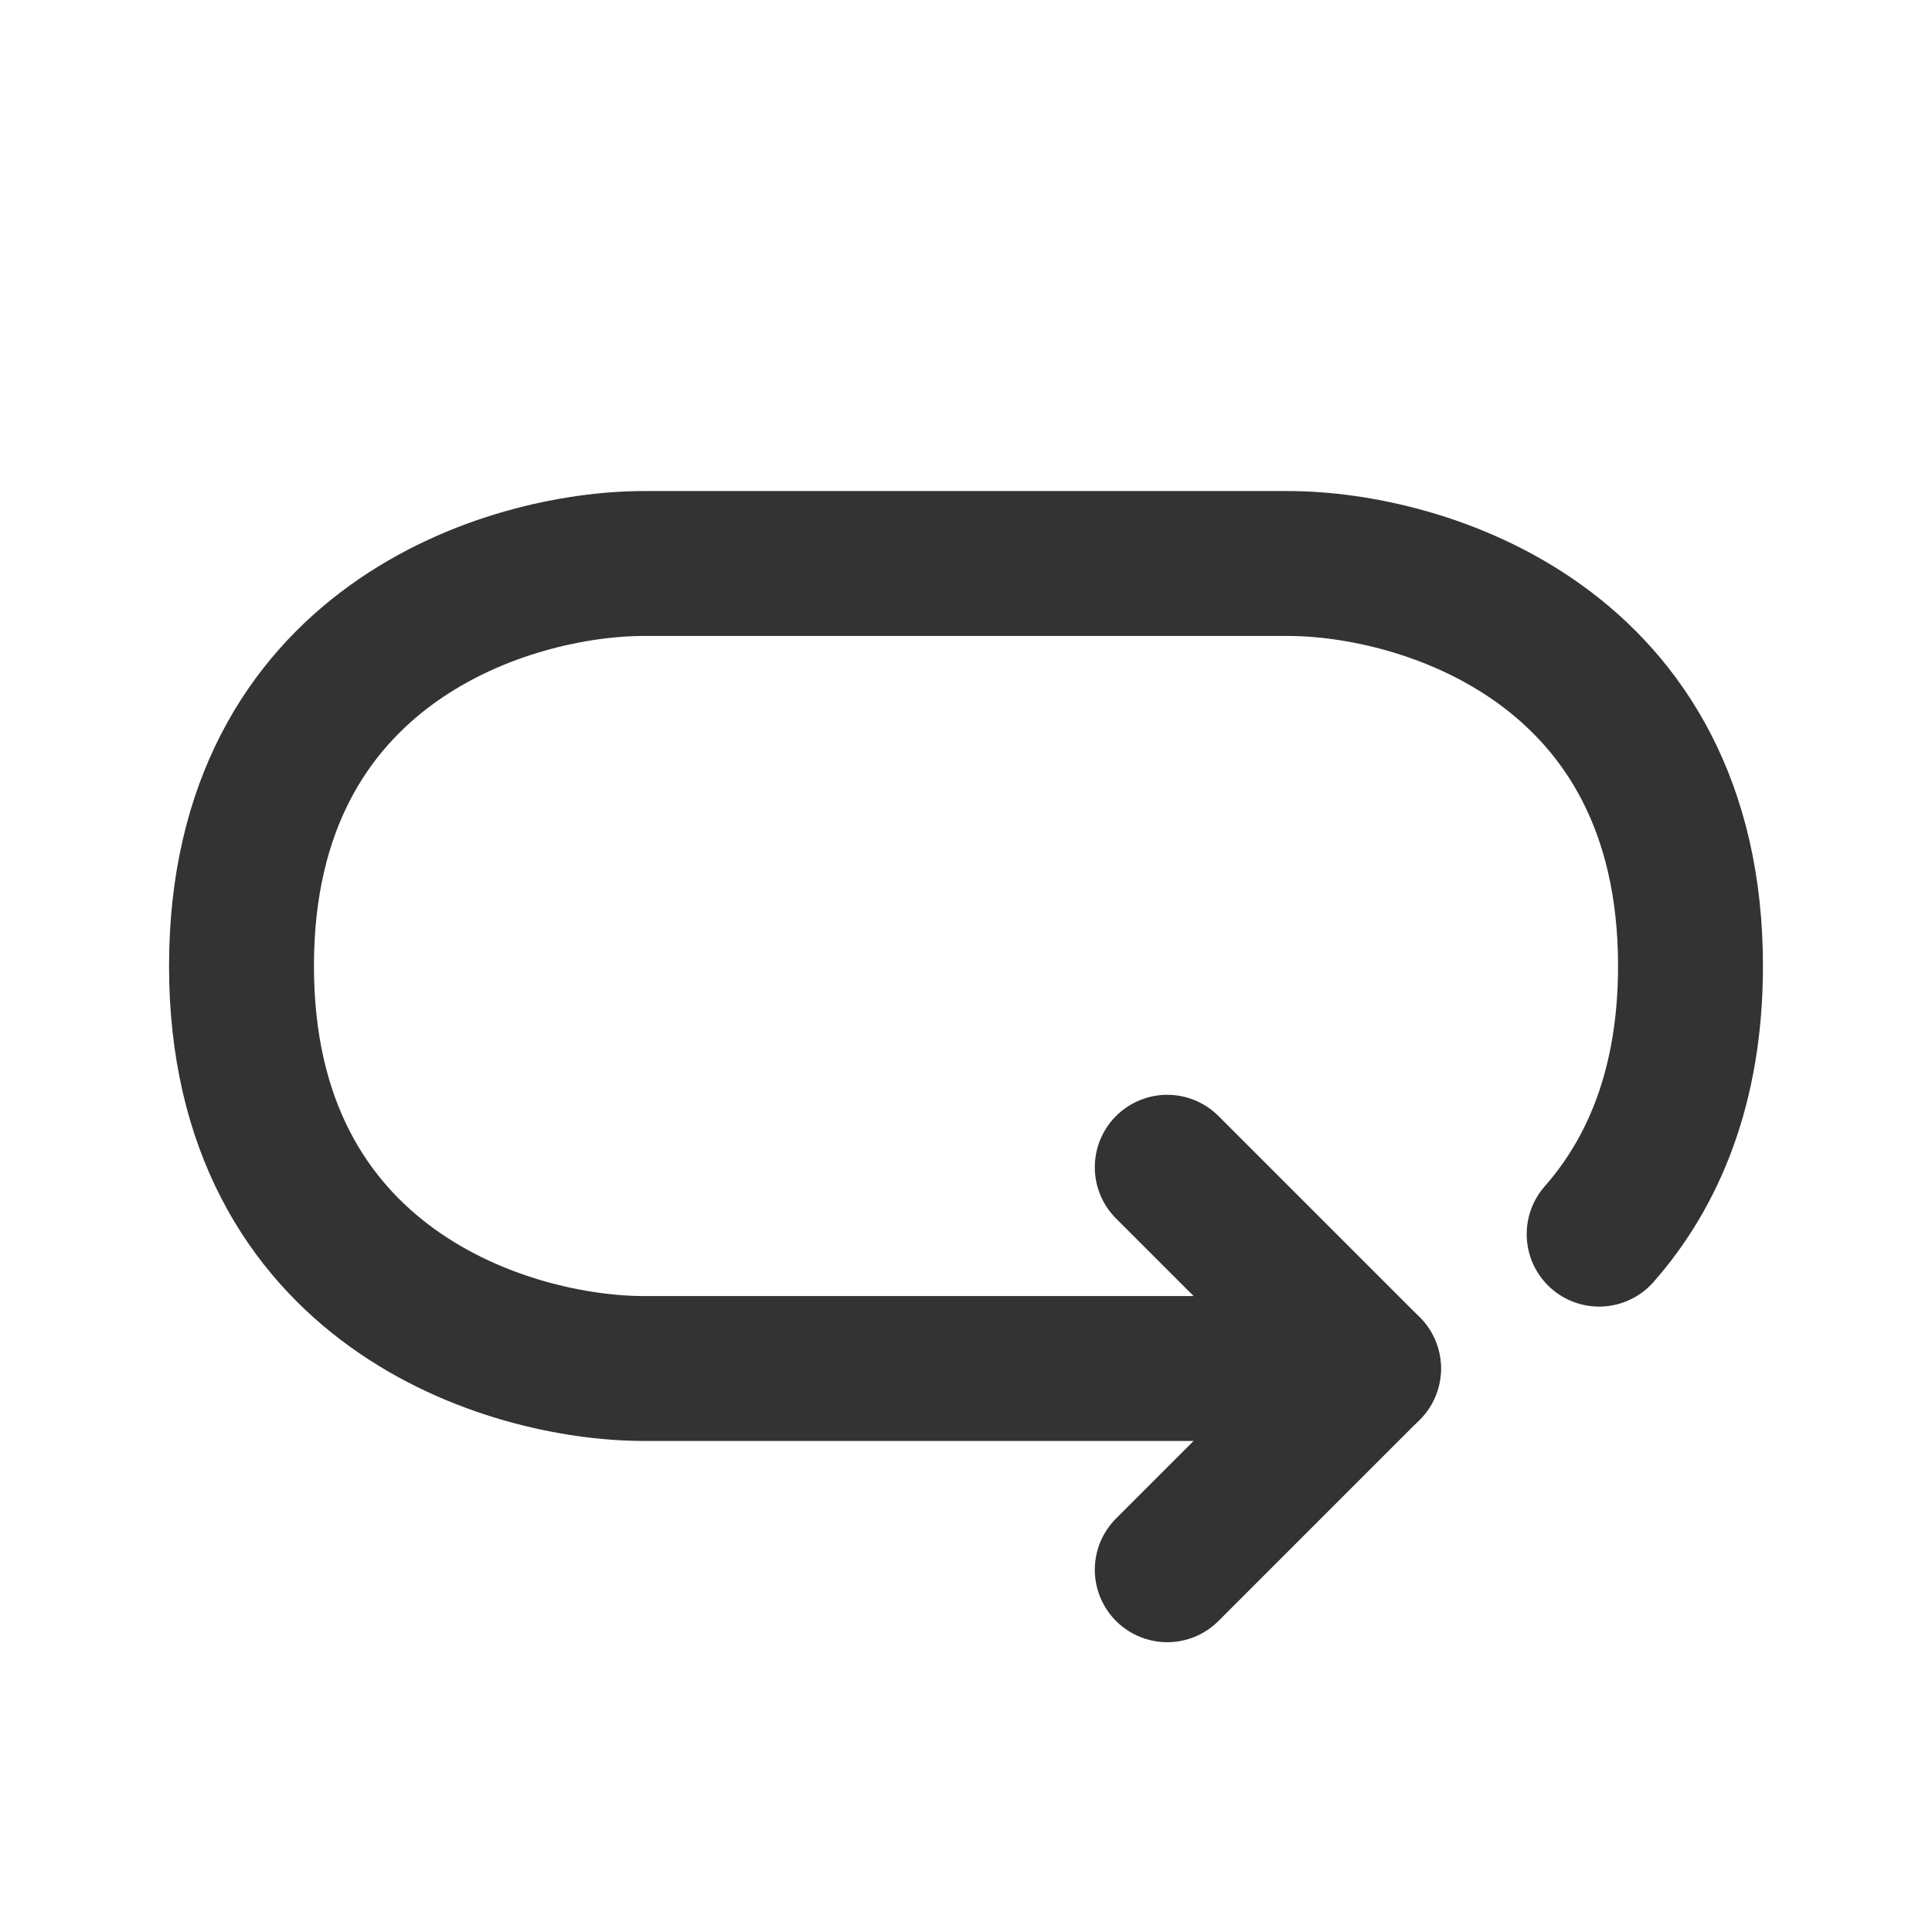 <svg width="24" height="24" viewBox="0 0 24 24" fill="none" xmlns="http://www.w3.org/2000/svg">
<g id="Repeat">
<g id="Group" opacity="0.8">
<path id="Vector" d="M17 17H8C6.333 17 3 16 3 12C3 8 6.333 7 8 7H16C17.667 7 21 8 21 12C21 13.494 20.535 14.57 19.865 15.331" stroke="black" stroke-width="1.8" stroke-linecap="round" stroke-linejoin="round"/>
<path id="Vector_2" d="M14.5 14.5L17 17L14.5 19.5" stroke="black" stroke-width="1.8" stroke-linecap="round" stroke-linejoin="round"/>
</g>
</g>
</svg>

